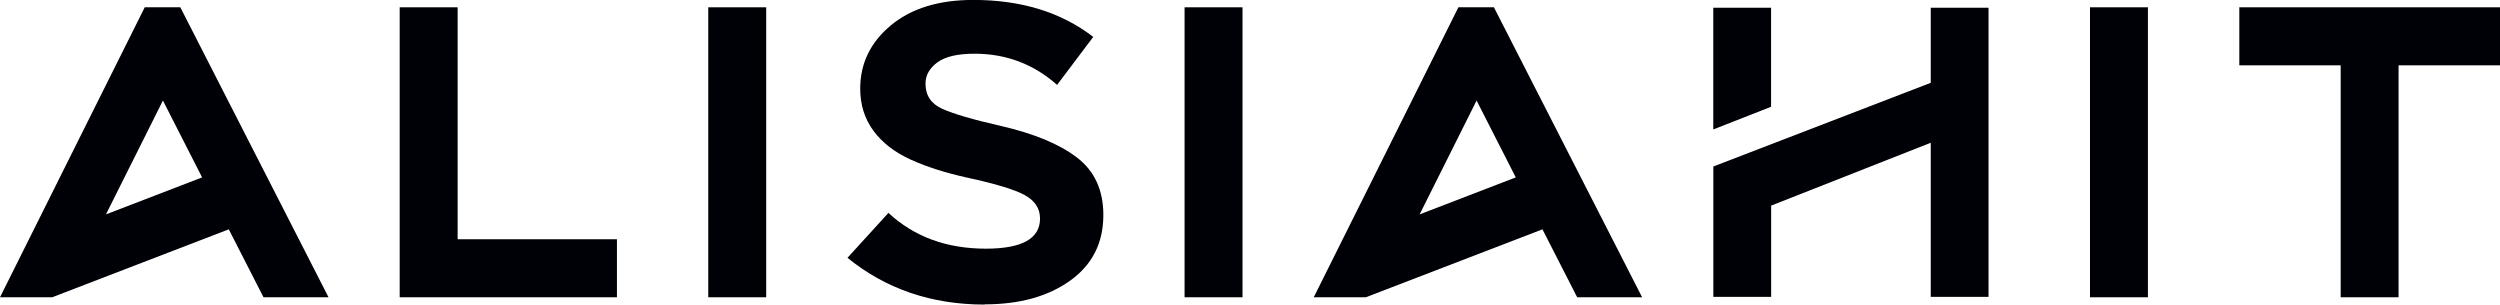 <?xml version="1.0" encoding="UTF-8"?> <svg xmlns="http://www.w3.org/2000/svg" width="197" height="24" viewBox="0 0 197 24" fill="none"><g clip-path="url(#clip0_2002_419)"><path d="M152.143 23.391V11.249L139.567 16.201V23.391H135.012V13.119L152.143 6.526V0.608H156.697V23.391H152.143ZM135.007 0.608H139.561V8.413L135.007 10.2V0.608Z" fill="#000007"></path><path d="M129.405 23.425H124.282L121.545 18.071L107.625 23.425H103.523L114.922 0.575H117.721L129.399 23.425H129.405ZM111.867 16.893L119.443 13.979L116.355 7.922L111.867 16.893Z" fill="#000007"></path><path d="M48.614 23.425H31.495V0.575H36.061V18.853H48.614V23.425Z" fill="#000007"></path><path d="M60.377 0.575H55.811V23.425H60.377V0.575Z" fill="#000007"></path><path d="M77.585 24C73.409 24 69.803 22.772 66.782 20.315L70.009 16.776C72.033 18.657 74.597 19.595 77.691 19.595C80.534 19.595 81.955 18.802 81.955 17.223C81.955 16.435 81.559 15.821 80.762 15.38C79.965 14.939 78.454 14.482 76.23 14.001C74.502 13.622 73.008 13.142 71.743 12.567C70.483 11.992 69.507 11.232 68.816 10.289C68.125 9.34 67.785 8.246 67.785 6.989C67.785 5.002 68.588 3.338 70.193 2.004C71.799 0.664 73.967 -0.006 76.693 -0.006C80.478 -0.006 83.633 0.966 86.147 2.909L83.299 6.688C81.453 5.052 79.285 4.232 76.793 4.232C75.455 4.232 74.48 4.461 73.861 4.918C73.242 5.376 72.93 5.934 72.93 6.593C72.93 7.52 73.371 8.179 74.251 8.575C75.132 8.971 76.665 9.424 78.85 9.92C81.459 10.518 83.46 11.344 84.854 12.405C86.247 13.465 86.944 14.978 86.944 16.943C86.944 19.143 86.075 20.863 84.33 22.113C82.585 23.363 80.338 23.983 77.59 23.983" fill="#000007"></path><path d="M97.909 0.575H93.344V23.425H97.909V0.575Z" fill="#000007"></path><path d="M25.888 23.425H20.765L18.028 18.071L4.108 23.425H0L11.405 0.575H14.209L25.888 23.425ZM8.35 16.893L15.926 13.979L12.838 7.922L8.35 16.893Z" fill="#000007"></path><path d="M169.256 0.575H164.691V23.425H169.256V0.575Z" fill="#000007"></path><path d="M184.446 23.425V5.147H176.458V0.575H197V5.147H189.006V23.425H184.446Z" fill="#000007"></path></g><defs><clipPath id="clip0_2002_419"><rect width="197" height="24" fill="white"></rect></clipPath></defs></svg> 